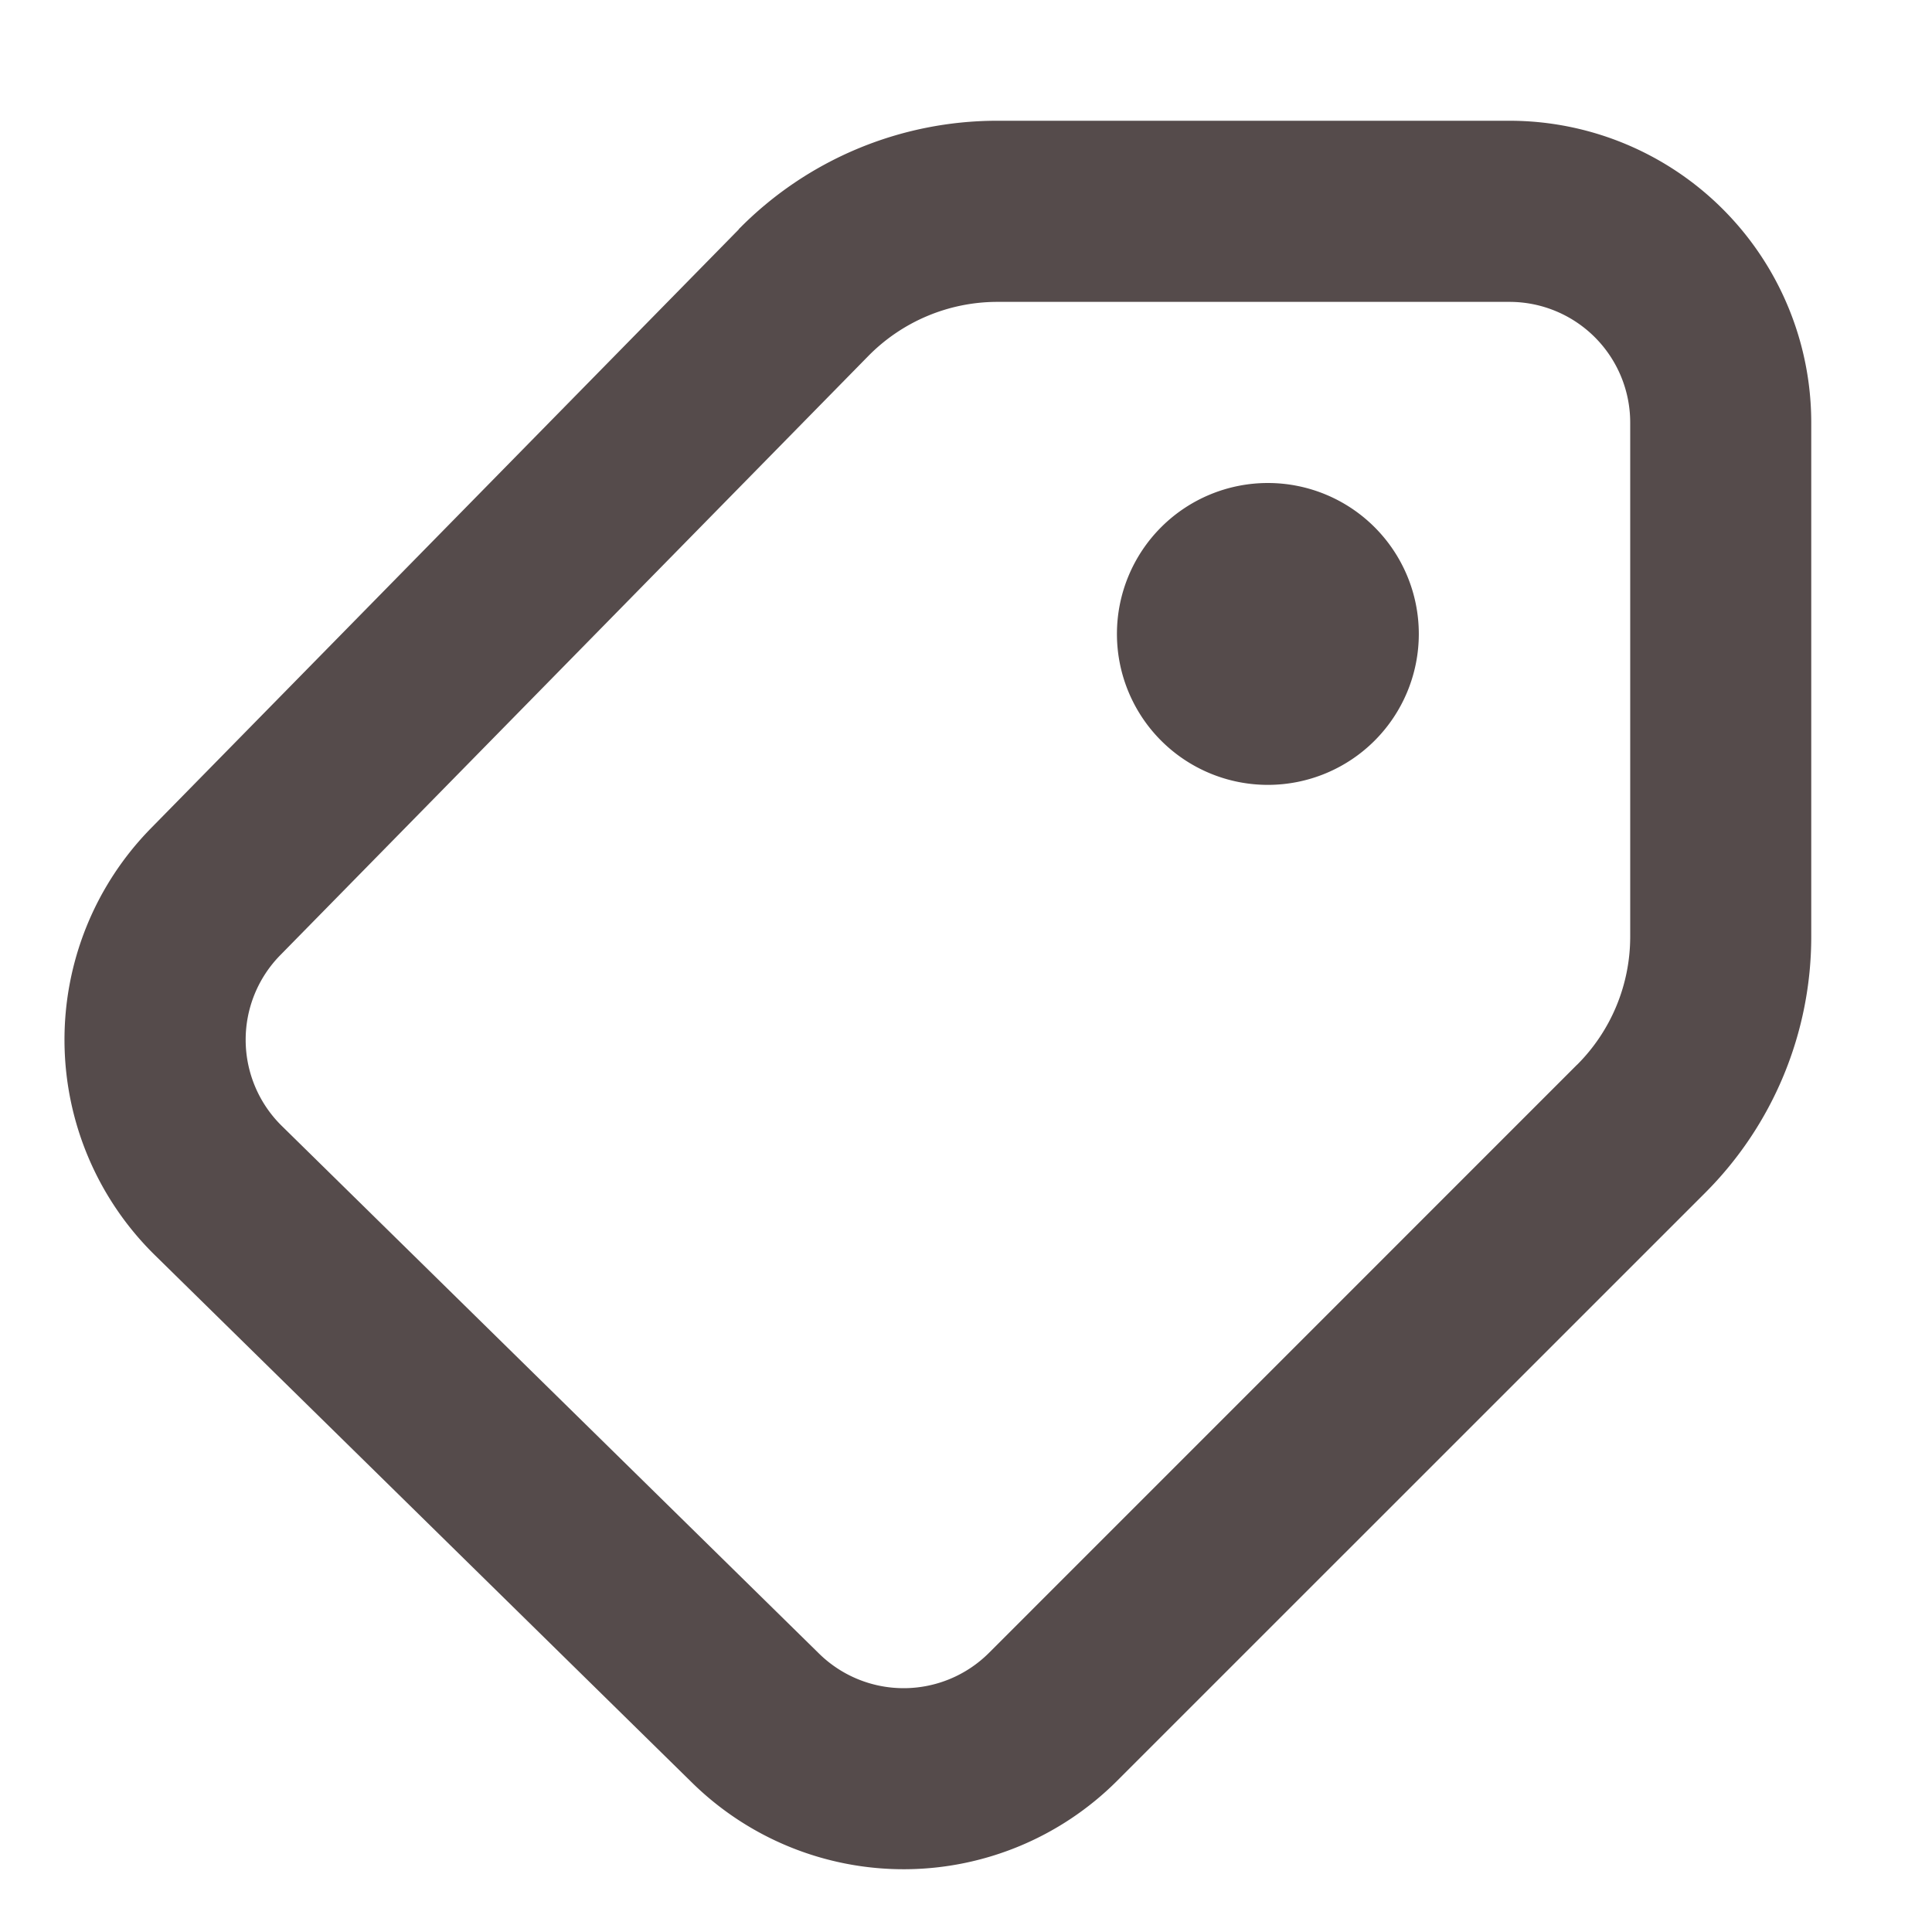 <svg width="24" height="24" fill="none" xmlns="http://www.w3.org/2000/svg"><path fill-rule="evenodd" clip-rule="evenodd" d="m19.59 13.227-7.304 7.305a1.5 1.5 0 0 1-2.112.009L3.5 13.986a1.5 1.5 0 0 1-.018-2.121l7.302-7.44a2.25 2.25 0 0 1 1.605-.675h6.362a1.5 1.5 0 0 1 1.5 1.5v6.386a2.248 2.248 0 0 1-.66 1.591ZM9.177 2.847A4.5 4.5 0 0 1 12.388 1.5h6.362a3.75 3.75 0 0 1 3.75 3.75v6.386a4.5 4.5 0 0 1-1.319 3.183l-7.305 7.304a3.75 3.75 0 0 1-5.278.023l-6.675-6.555a3.75 3.75 0 0 1-.048-5.302L9.177 2.85v-.003ZM15.75 9.75a1.875 1.875 0 1 1 0-3.75 1.875 1.875 0 0 1 0 3.75Z" fill="#554B4B"/></svg>